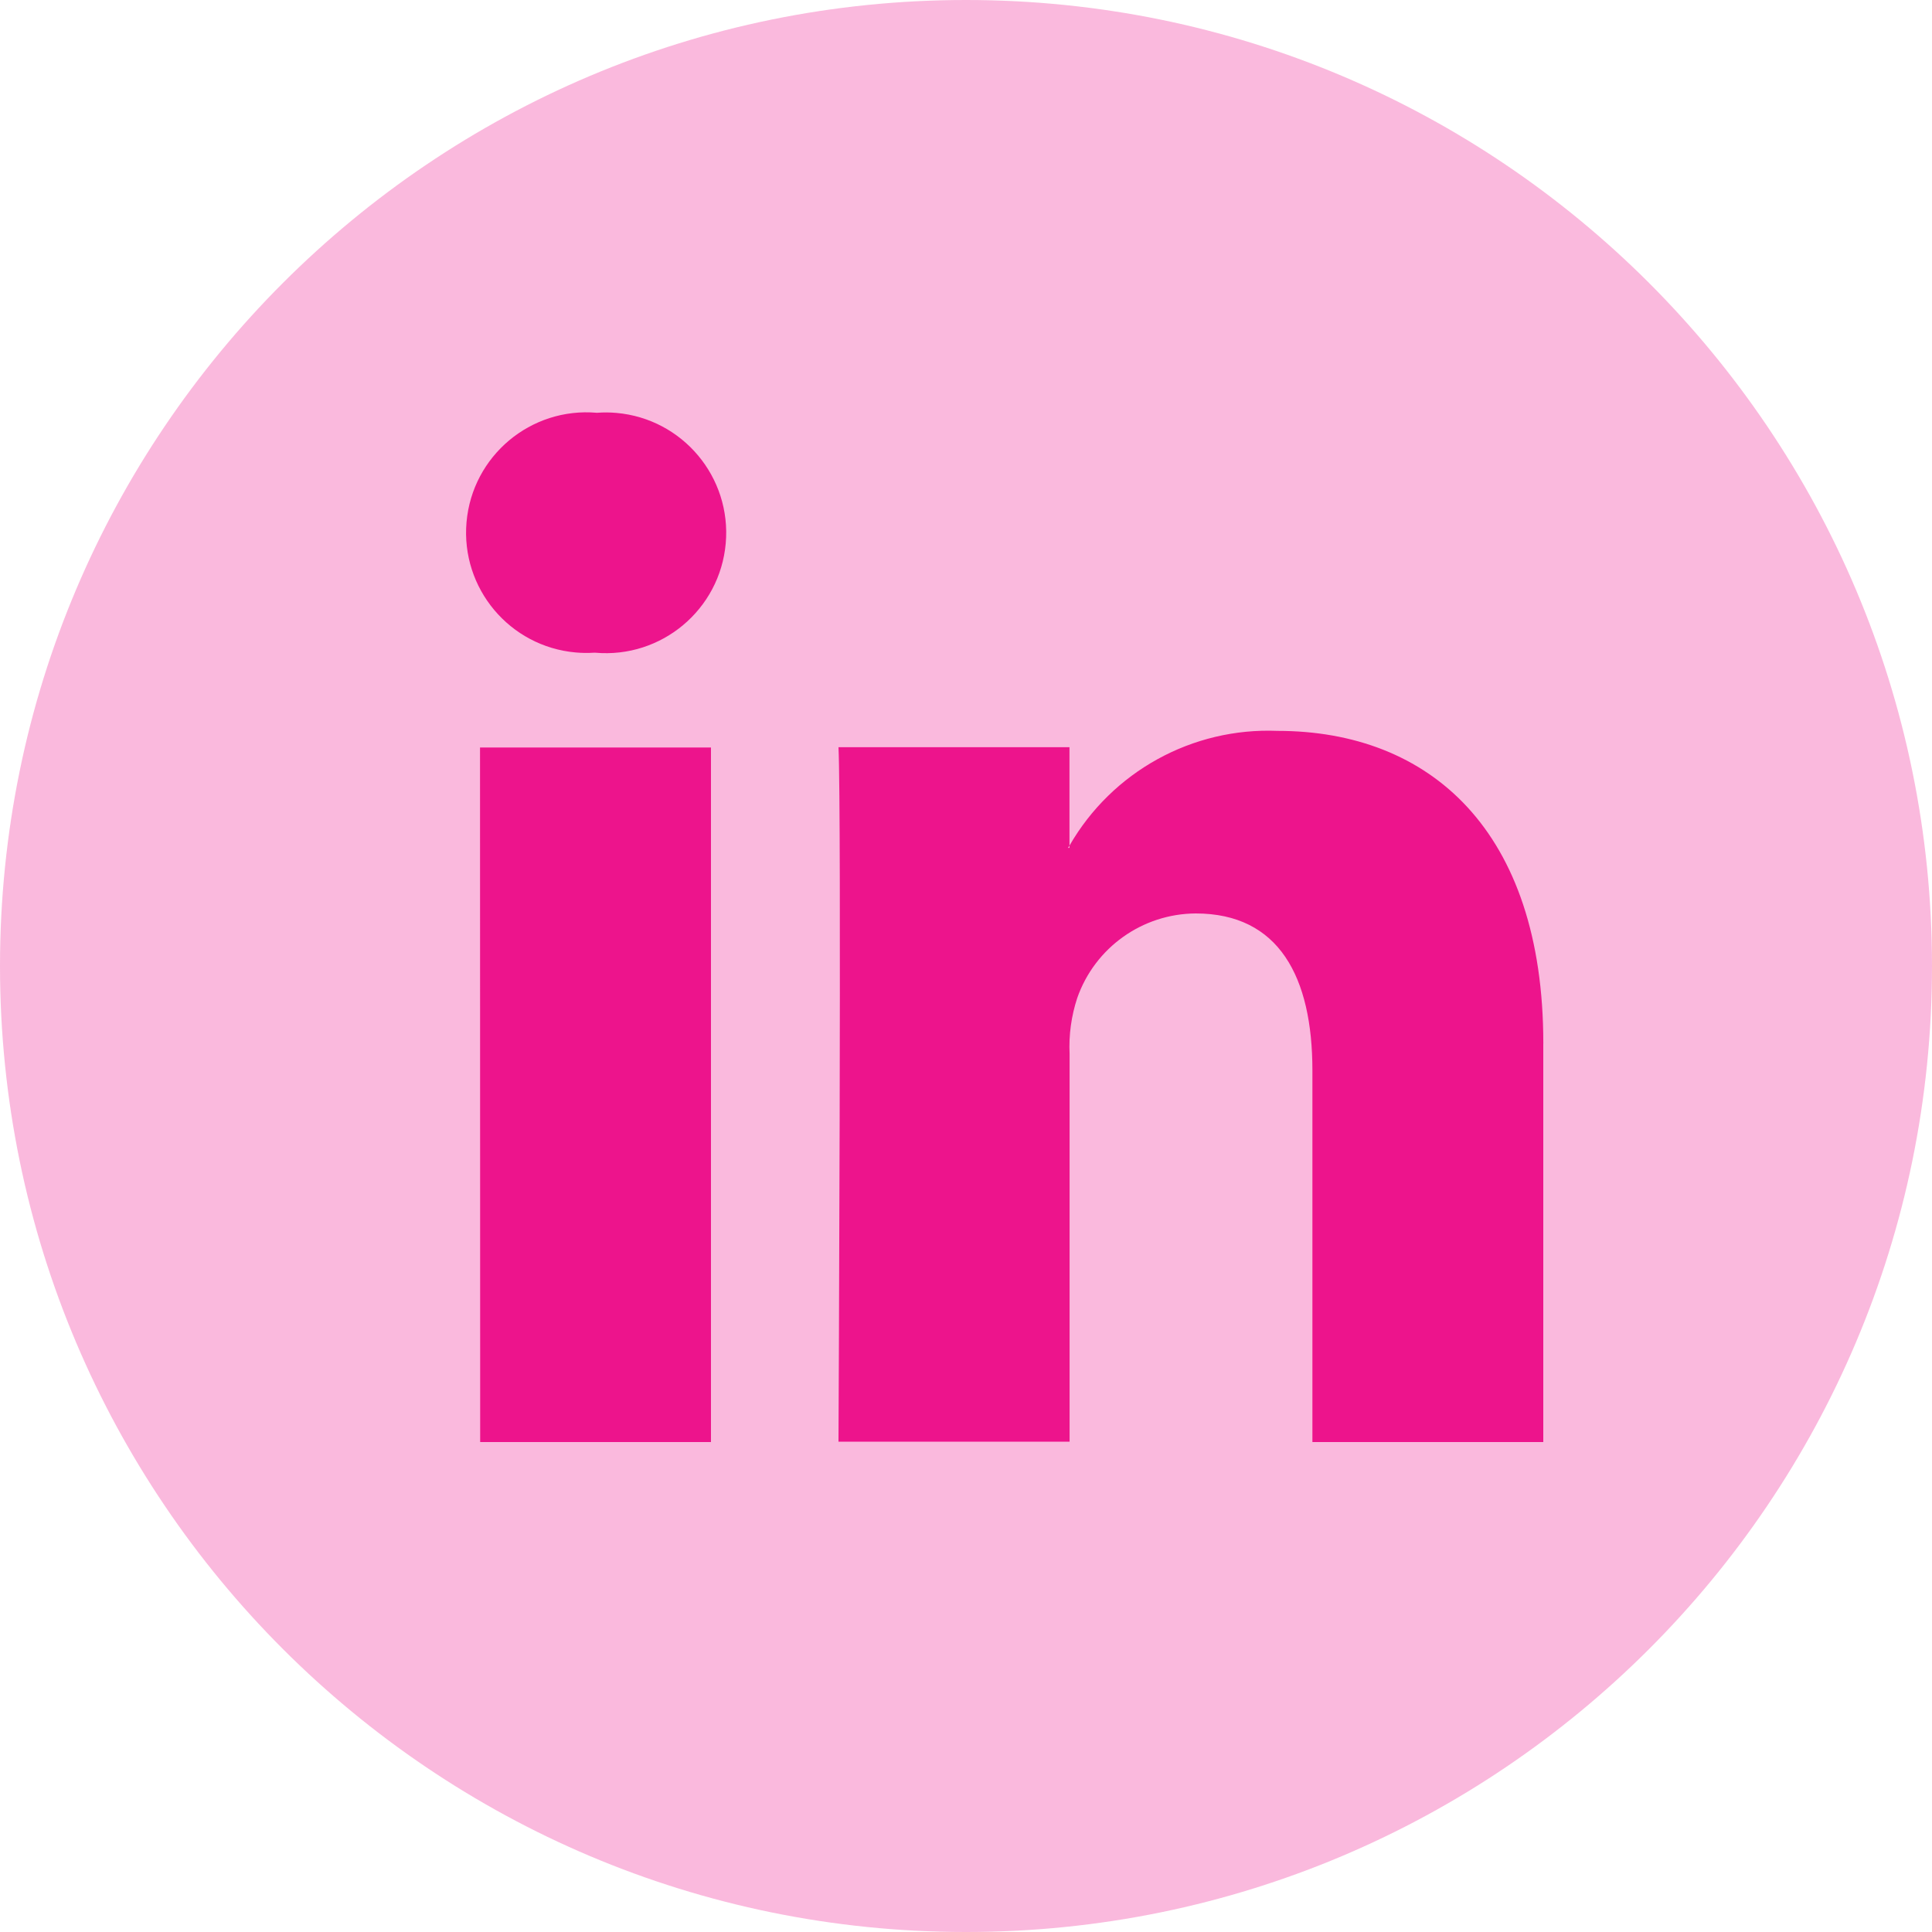 <svg viewBox="0 0 500 500" xmlns="http://www.w3.org/2000/svg"><g fill="#ed148c"><path d="m500 250c0 138.07-111.93 250-250 250s-250-111.93-250-250 111.93-250 250-250c138.07 0 249.99 111.93 250 250z" opacity=".3"/><path d="m399.4 270.12v103.08h-59.75v-96.15c0-24.18-8.62-40.65-30.22-40.65-13.81.09-26.07 8.84-30.64 21.87-1.54 4.67-2.21 9.59-1.98 14.51v100.33h-59.81s.81-162.88 0-179.74h59.78v25.48c-.11.19-.28.39-.4.58h.4v-.58c11.02-19.16 31.77-30.6 53.85-29.7 39.32 0 68.78 25.7 68.78 80.88v.1zm-244.91-163.29c-17.13-1.51-32.24 11.15-33.75 28.28s11.15 32.24 28.28 33.75c1.56.14 3.12.16 4.68.06h.36c17.14 1.51 32.25-11.16 33.76-28.3s-11.16-32.25-28.3-33.76c-1.68-.15-3.36-.16-5.04-.03zm-30.22 266.37h59.73v-179.75h-59.77l.04 179.74z"/></g></svg>